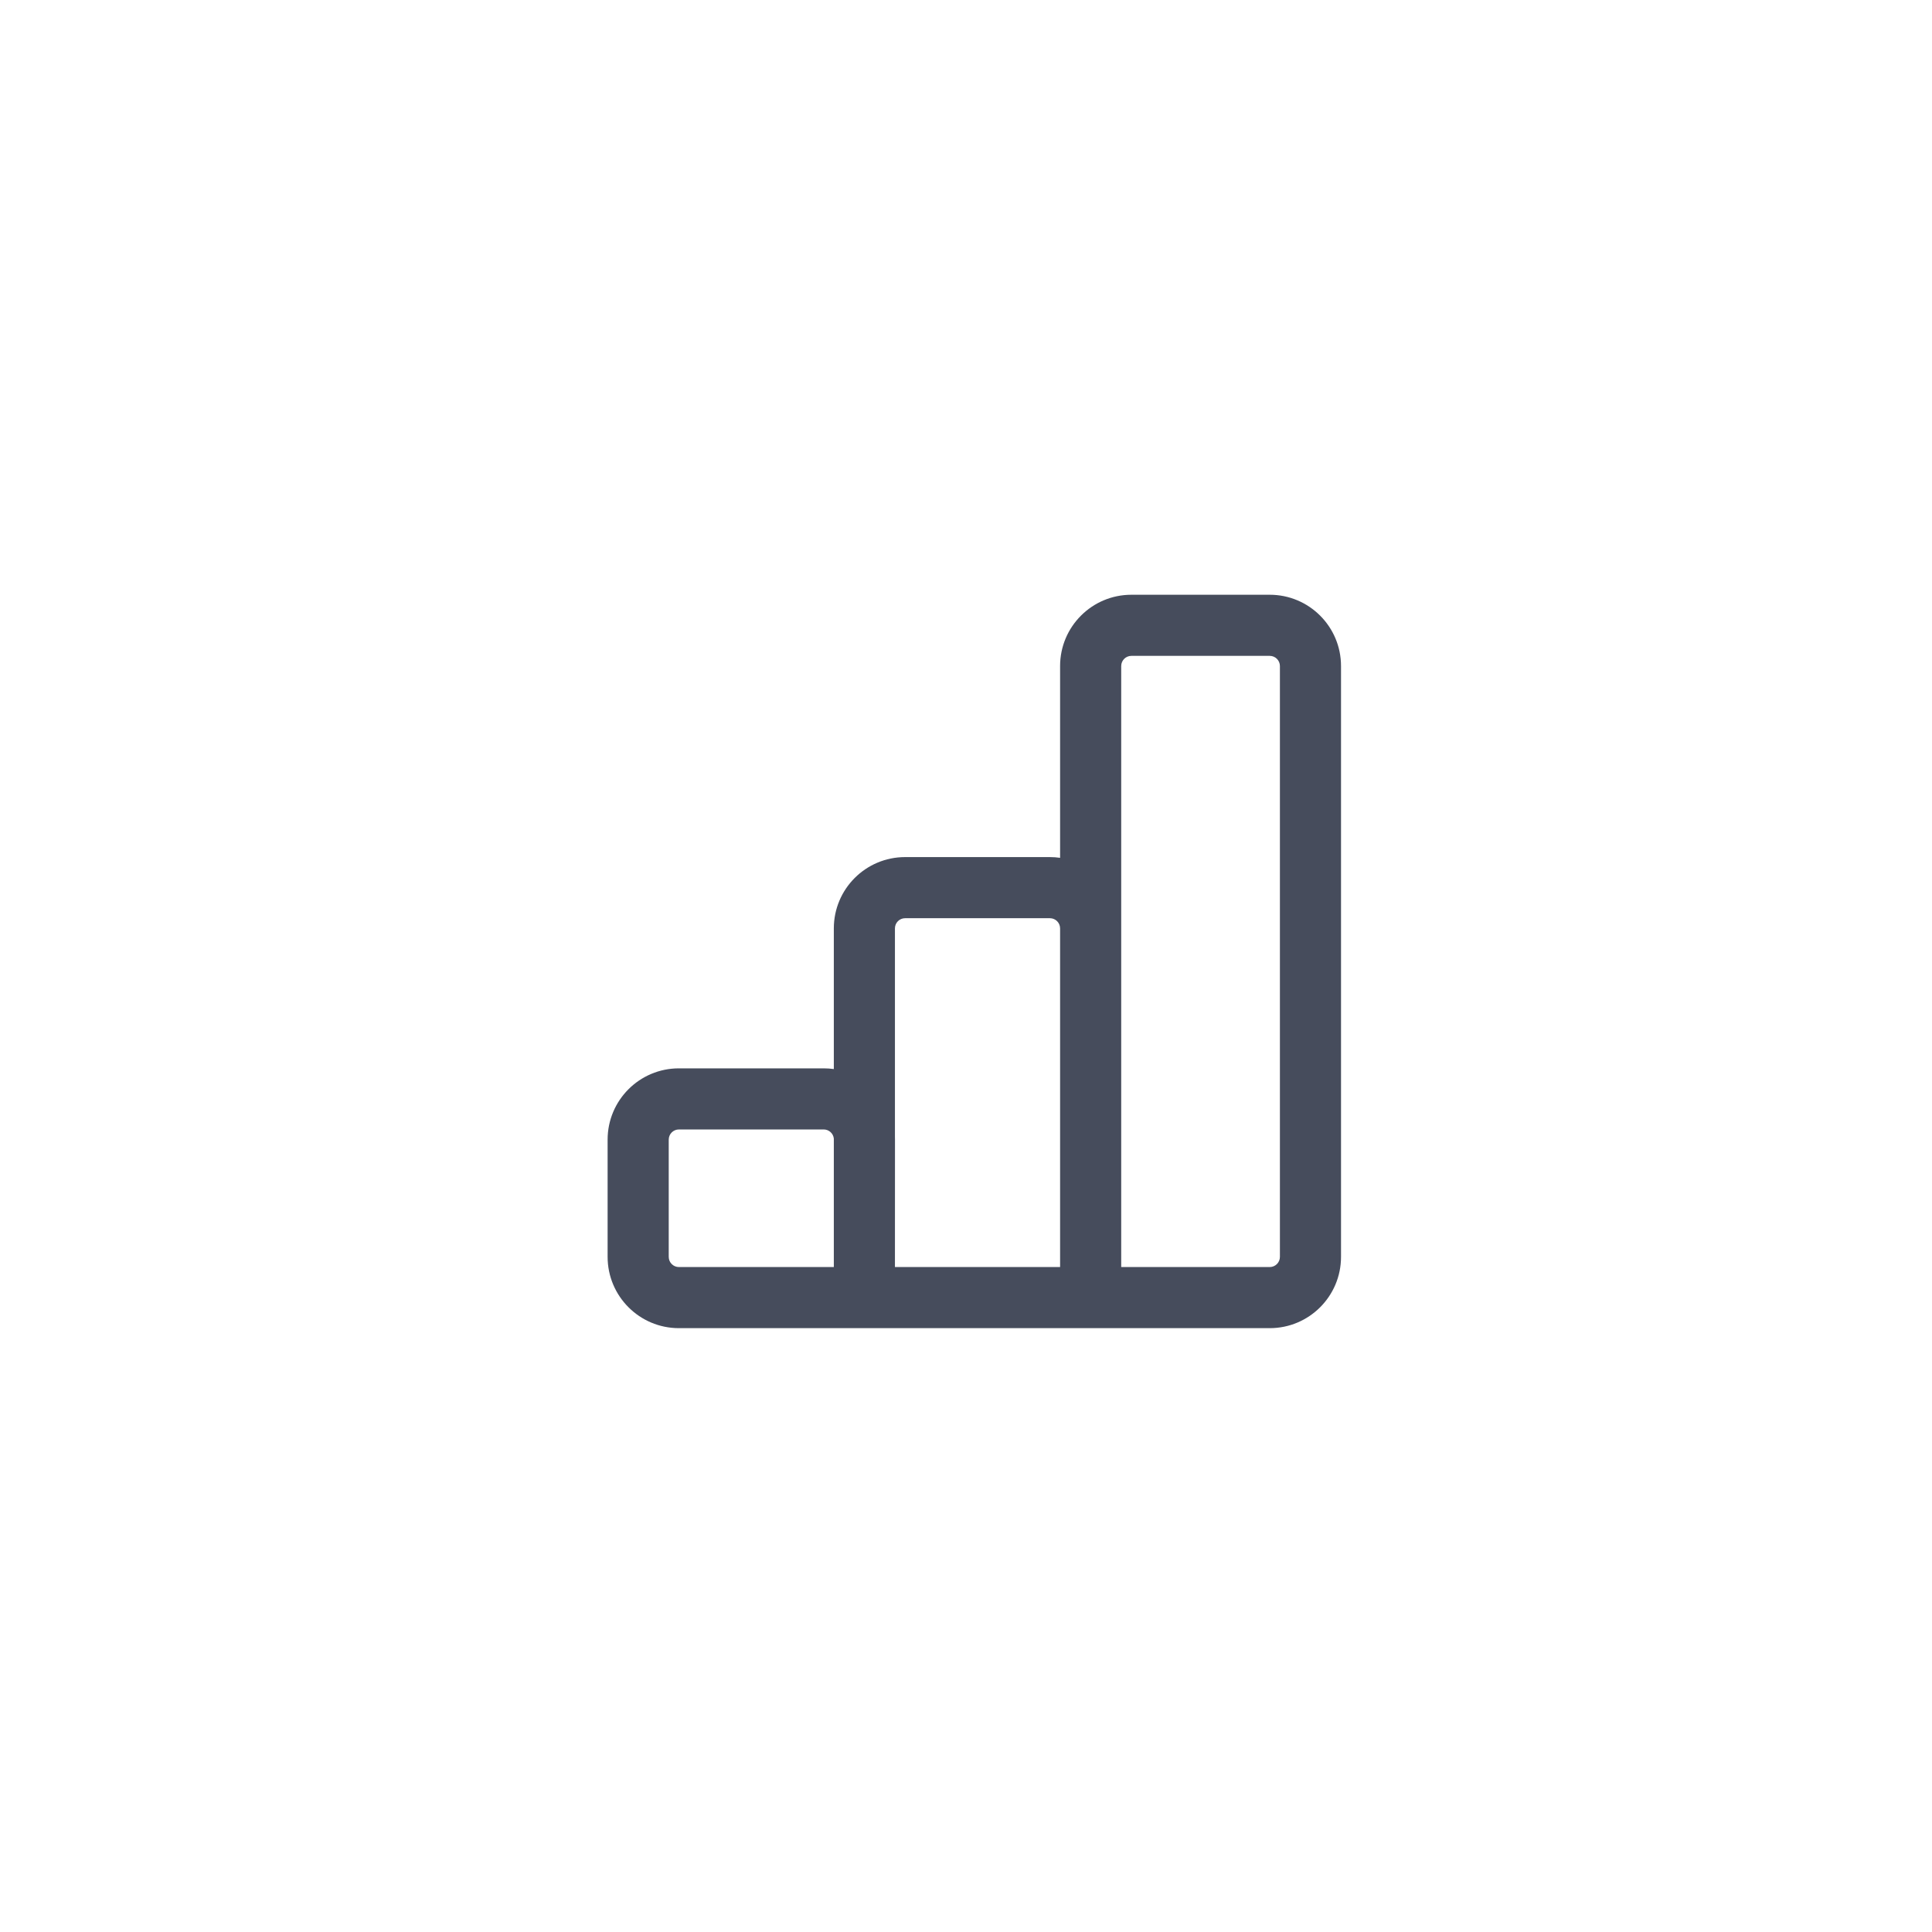 <svg width="164" height="164" viewBox="0 0 164 164" fill="none" xmlns="http://www.w3.org/2000/svg">
<g filter="url(#filter0_d_206_930)">
<rect x="15.074" y="13" width="133.074" height="133.074" rx="16" fill="white"/>
<path fill-rule="evenodd" clip-rule="evenodd" d="M96.04 53.545C95.562 53.545 95.175 53.932 95.175 54.409V105.426H107.782C108.259 105.426 108.647 105.039 108.647 104.561V54.409C108.647 53.932 108.259 53.545 107.782 53.545H96.04ZM89.987 105.426V76.679C89.987 76.201 89.6 75.814 89.123 75.814H76.832C76.355 75.814 75.968 76.201 75.968 76.679V94.376C75.971 94.454 75.972 94.533 75.972 94.613L75.968 105.426H89.987ZM70.78 88.619C70.499 88.579 70.212 88.559 69.92 88.559H57.63C54.288 88.559 51.578 91.268 51.578 94.611V104.561C51.578 107.903 54.288 110.613 57.63 110.613H107.782C111.124 110.613 113.834 107.903 113.834 104.561V54.409C113.834 51.067 111.124 48.357 107.782 48.357H96.04C92.697 48.357 89.987 51.067 89.987 54.409V70.688C89.705 70.647 89.416 70.626 89.123 70.626H76.832C73.49 70.626 70.78 73.336 70.78 76.679V88.619ZM70.78 94.522V105.426H57.63C57.153 105.426 56.766 105.039 56.766 104.561V94.611C56.766 94.133 57.153 93.746 57.63 93.746H69.92C70.368 93.746 70.736 94.086 70.78 94.522Z" fill="#464C5C"/>
</g>
<defs>
<filter id="filter0_d_206_930" x="0.17" y="0.225" width="162.883" height="162.882" filterUnits="userSpaceOnUse" color-interpolation-filters="sRGB">
<feFlood flood-opacity="0" result="BackgroundImageFix"/>
<feColorMatrix in="SourceAlpha" type="matrix" values="0 0 0 0 0 0 0 0 0 0 0 0 0 0 0 0 0 0 127 0" result="hardAlpha"/>
<feOffset dy="2.129"/>
<feGaussianBlur stdDeviation="7.452"/>
<feComposite in2="hardAlpha" operator="out"/>
<feColorMatrix type="matrix" values="0 0 0 0 0.683 0 0 0 0 0.778 0 0 0 0 1 0 0 0 0.48 0"/>
<feBlend mode="normal" in2="BackgroundImageFix" result="effect1_dropShadow_206_930"/>
<feBlend mode="normal" in="SourceGraphic" in2="effect1_dropShadow_206_930" result="shape"/>
</filter>
</defs>
</svg>
